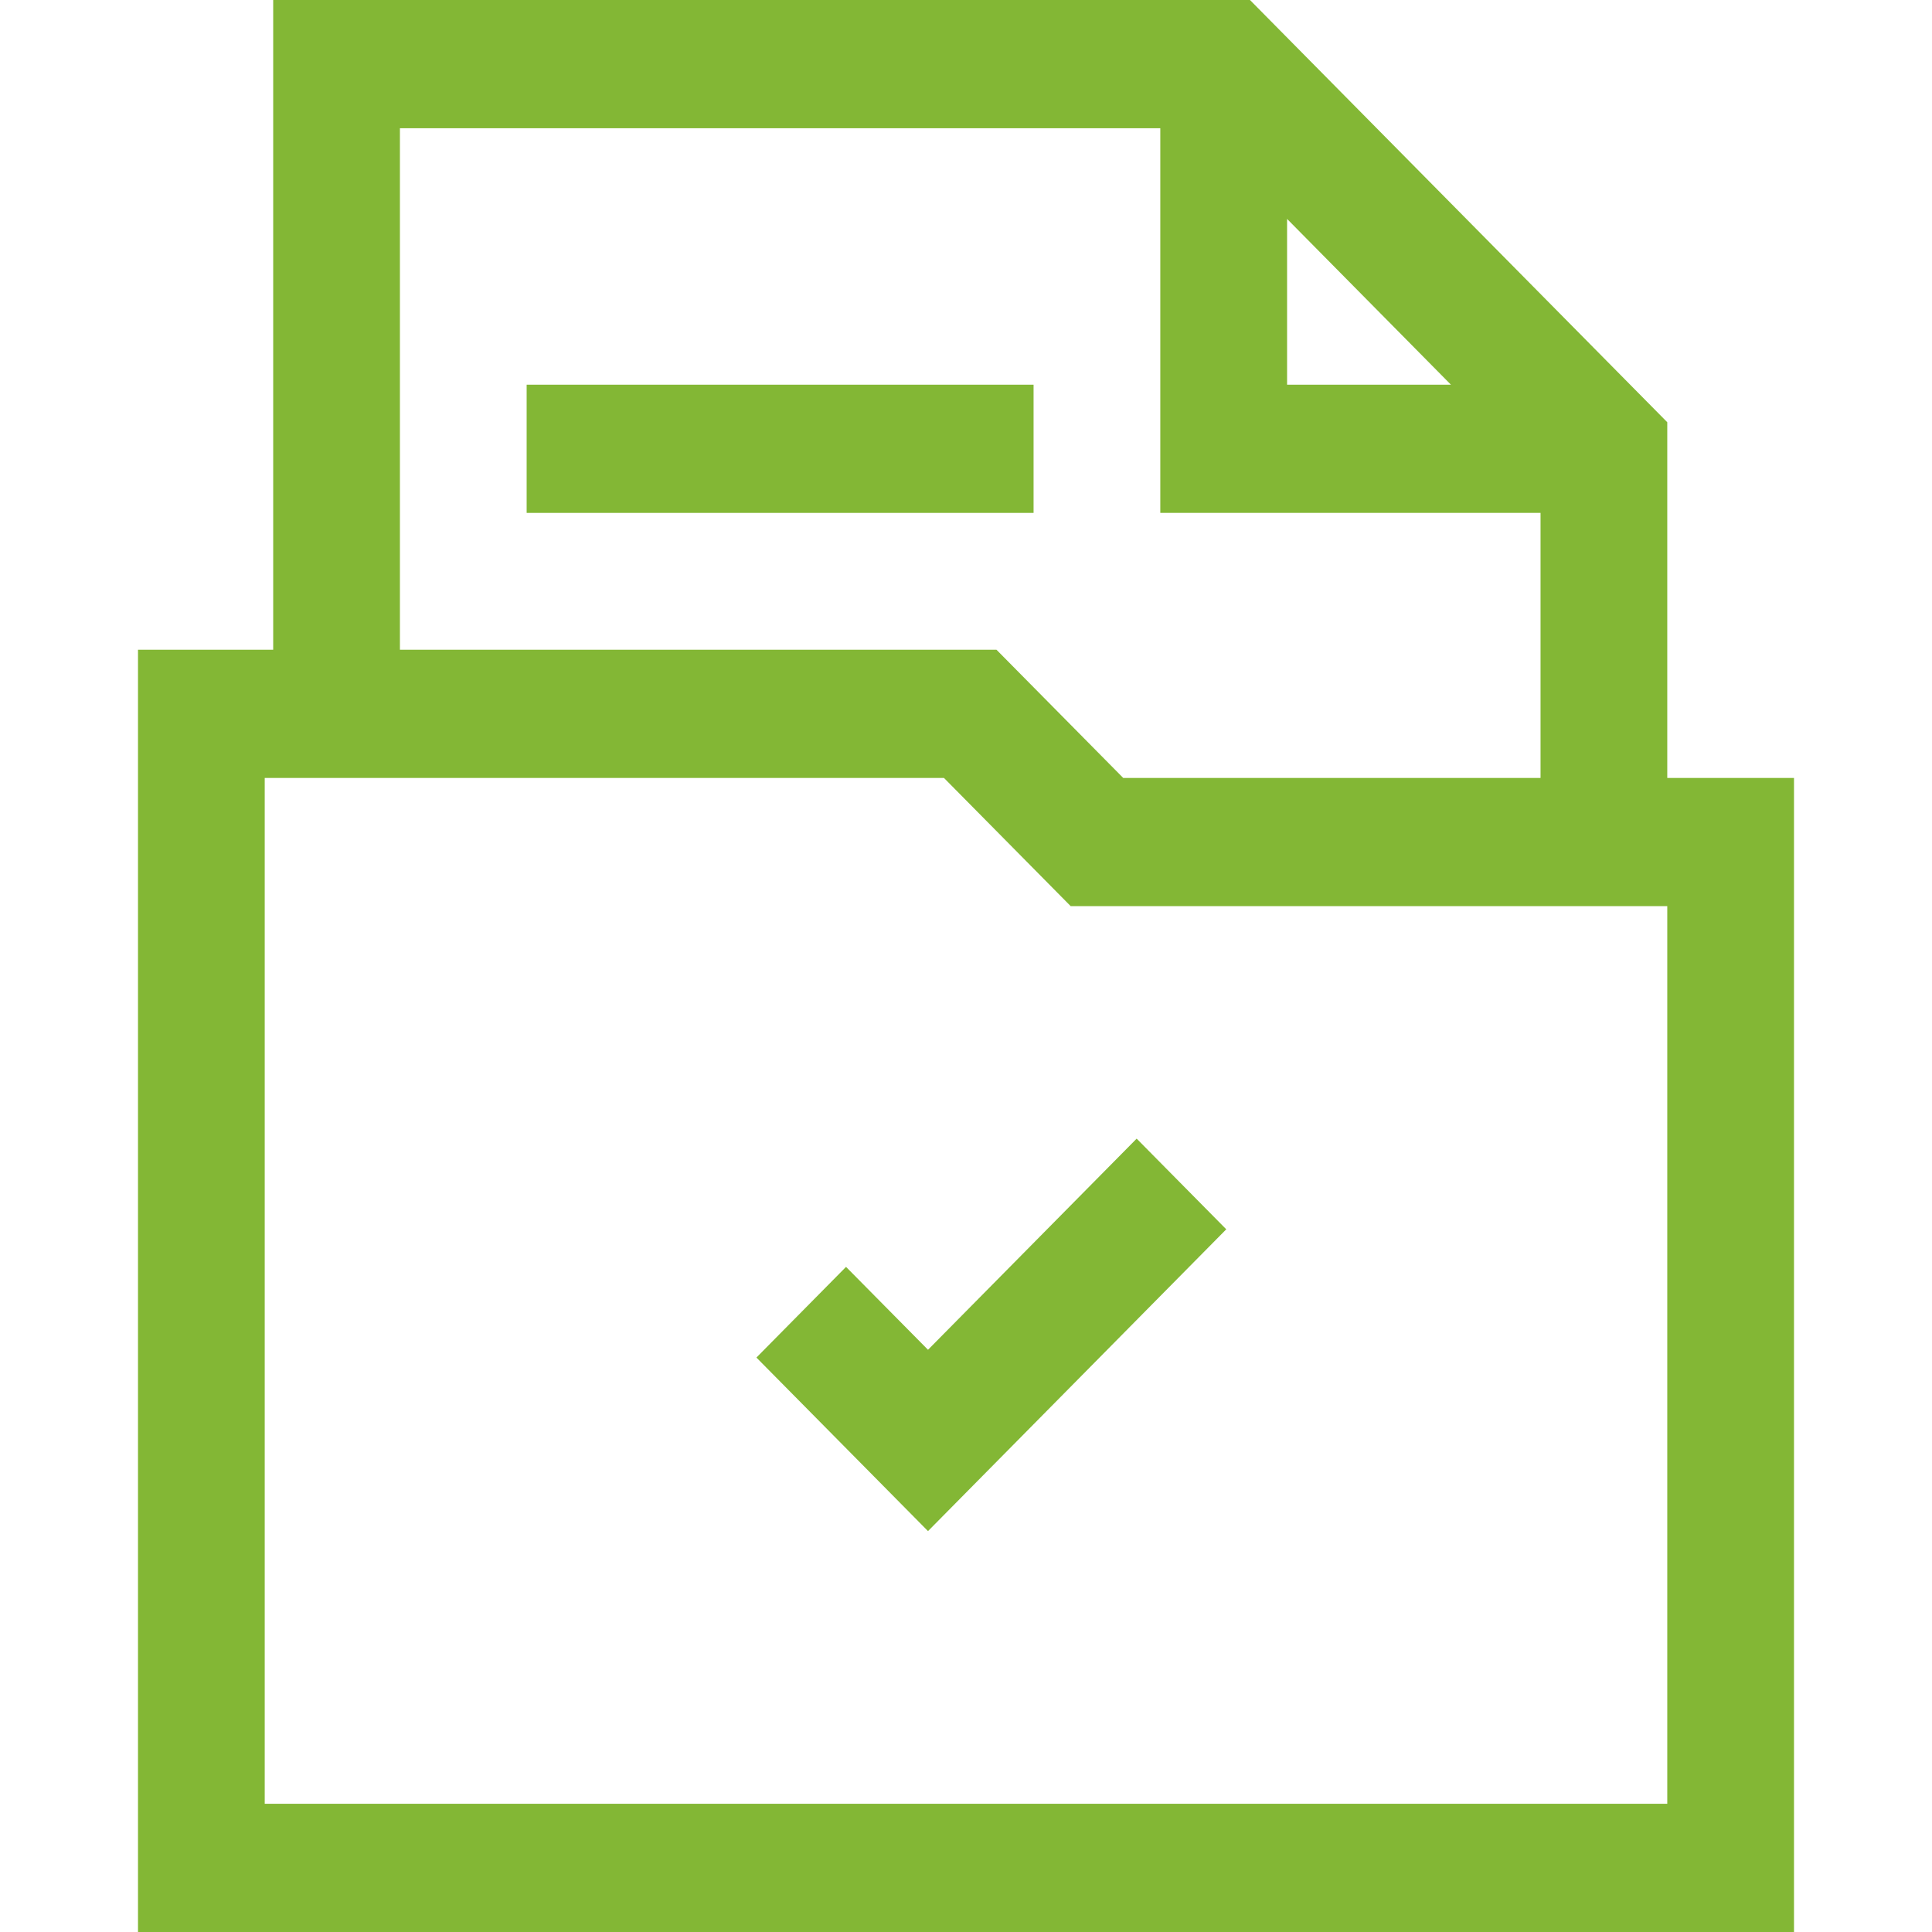<?xml version="1.0" encoding="UTF-8"?> <svg xmlns="http://www.w3.org/2000/svg" width="42" height="42" viewBox="0 0 42 42" fill="none"><path d="M20.174 29.343L18.392 27.541L16.444 29.512L20.174 33.285L26.658 26.724L24.71 24.753L20.174 29.343Z" fill="#83B735"></path><path d="M39 16.912H36.245V9.179L27.173 0H5.939V14.124H3V42H39V16.912ZM27.98 4.759L31.542 8.363H27.98V4.759ZM8.694 2.788H25.224V11.15H33.49V16.912H24.418L21.662 14.124H8.694V2.788ZM5.755 39.212V16.912H20.521L23.276 19.699H36.245V39.212H5.755Z" fill="#83B735"></path><path d="M11.449 8.363H22.469V11.15H11.449V8.363Z" fill="#83B735"></path></svg> 